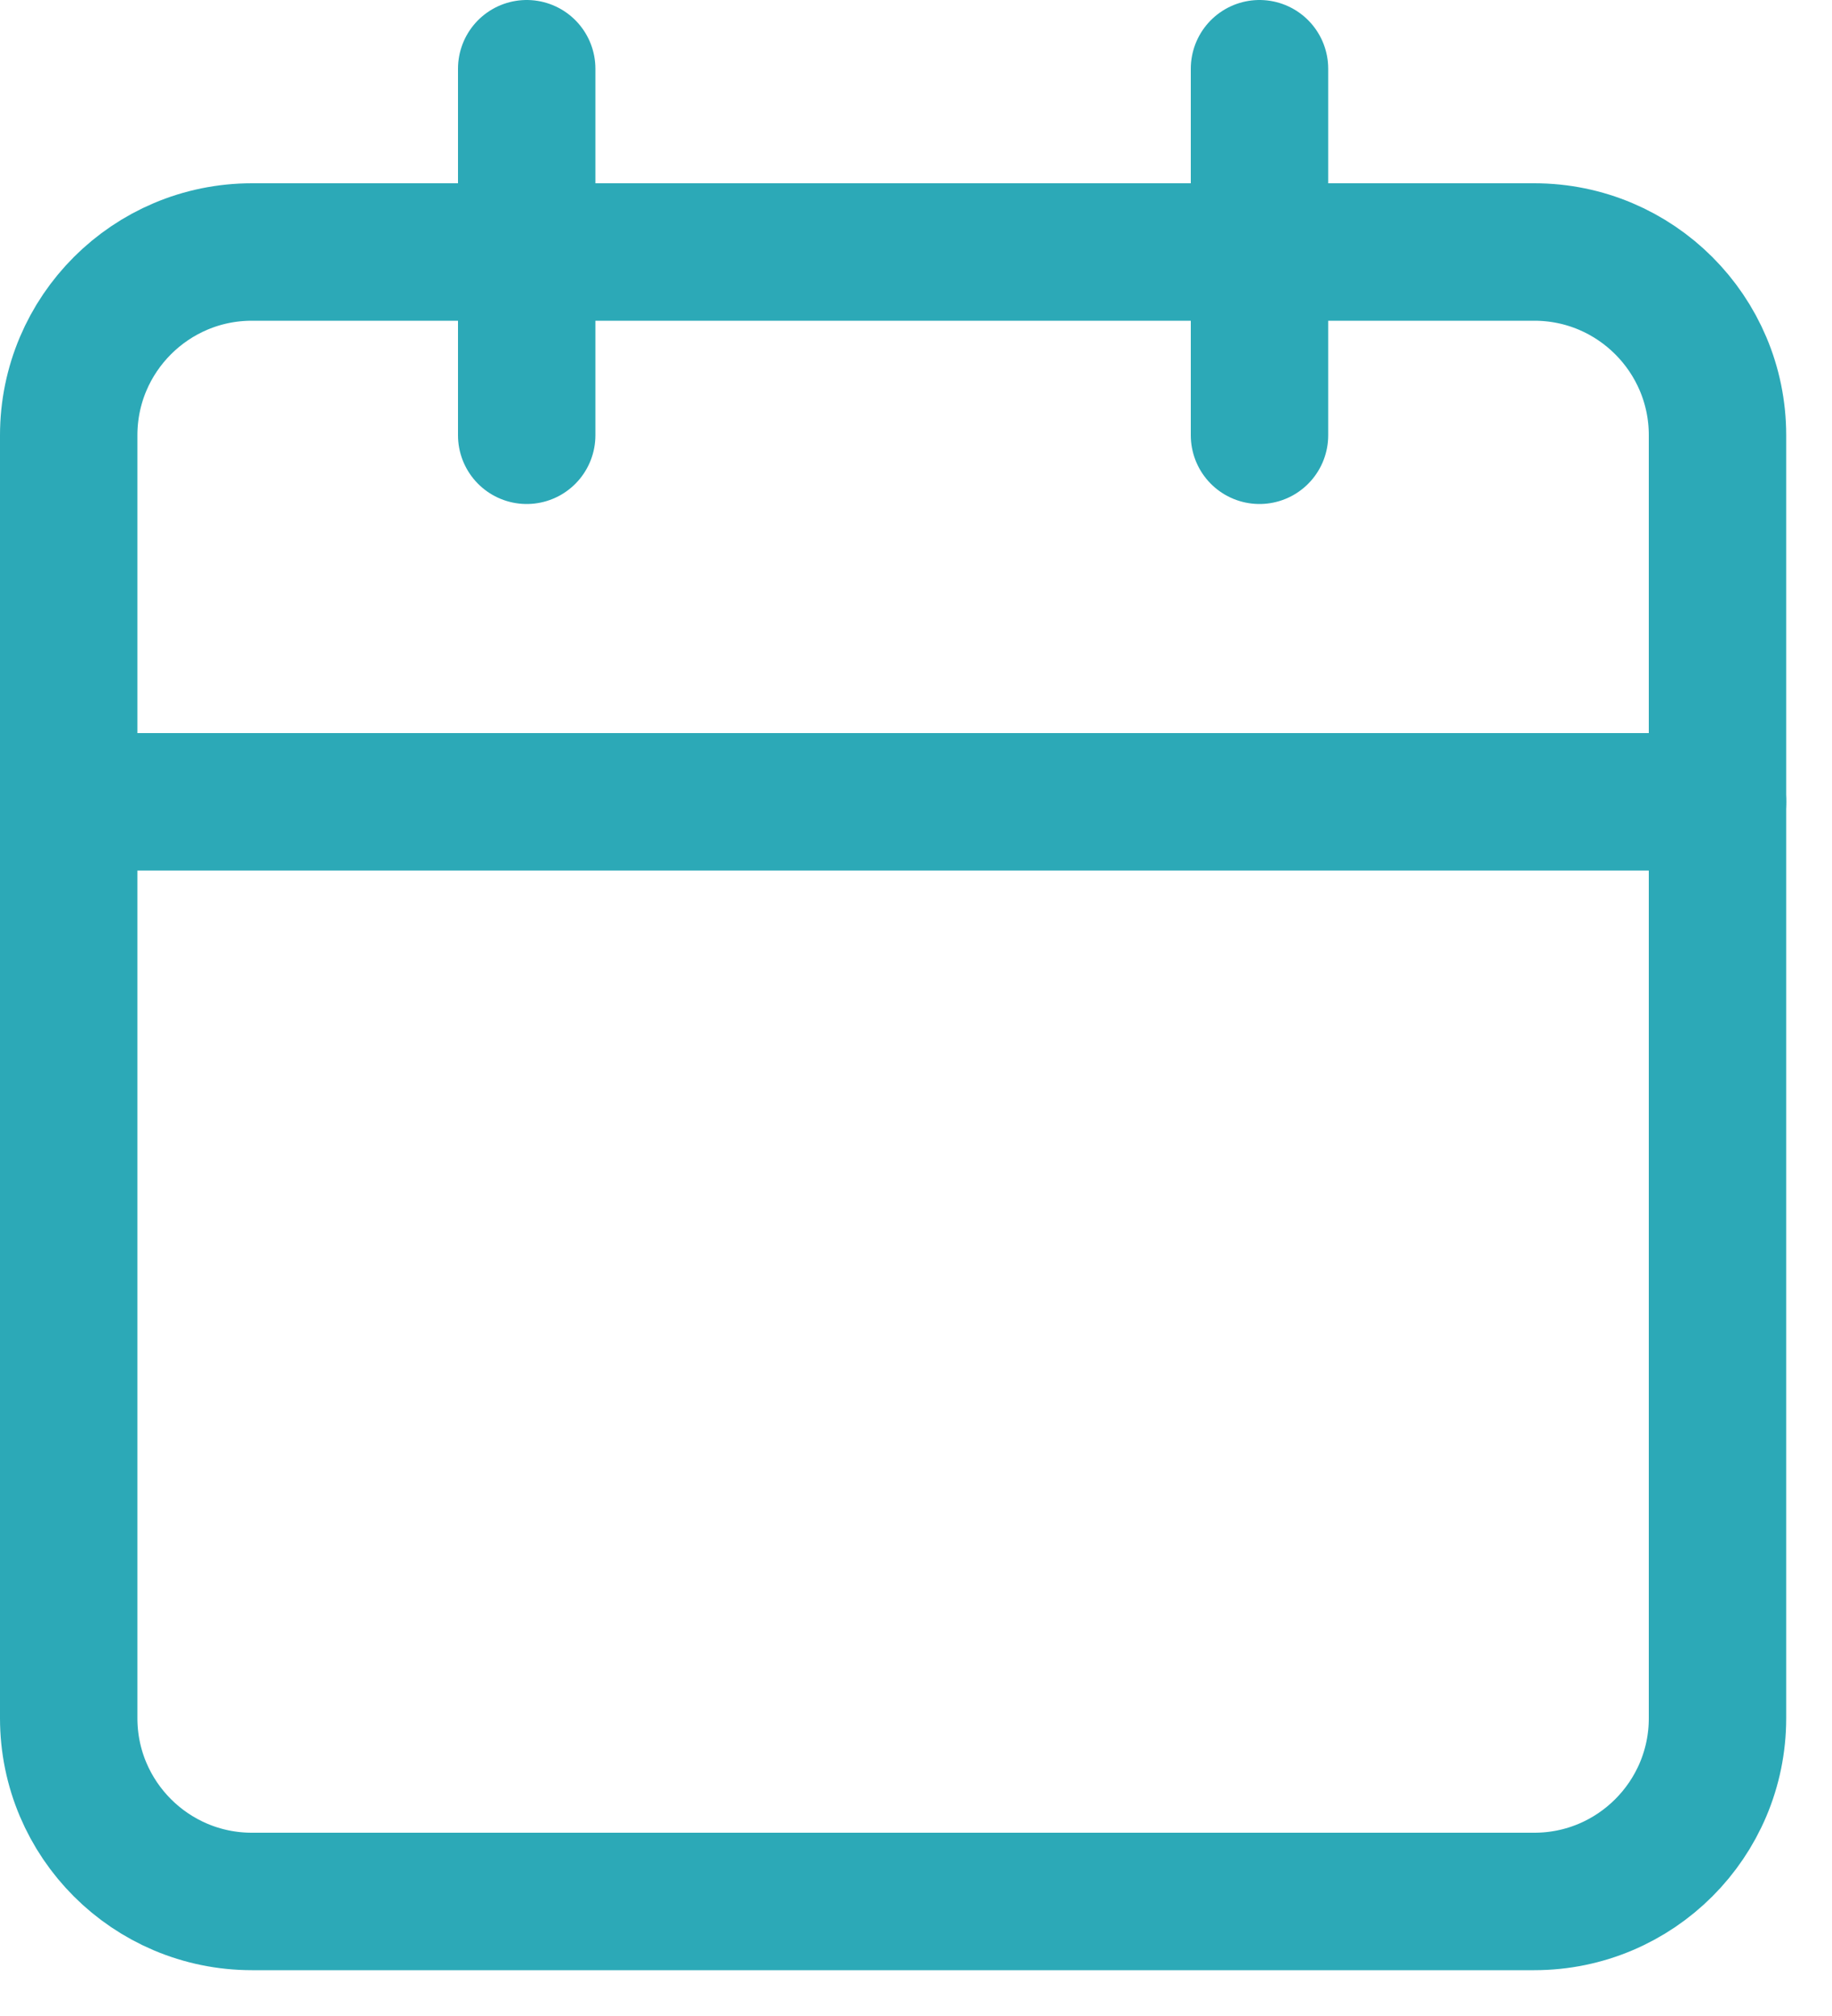 <svg clip-rule="evenodd" fill-rule="evenodd" stroke-linecap="round" stroke-linejoin="round" viewBox="0 0 20 22" xmlns="http://www.w3.org/2000/svg"><g fill="none" stroke="#2ca9b7" stroke-width="1.5" transform="translate(-2.25 -1.25)"><path d="m21 6c0-1.104-.896-2-2-2h-14c-1.104 0-2 .896-2 2v14c0 1.104.896 2 2 2h14c1.104 0 2-.896 2-2z"/><path d="m16 2v4"/><path d="m8 2v4"/><path d="m3 10h18"/></g></svg>